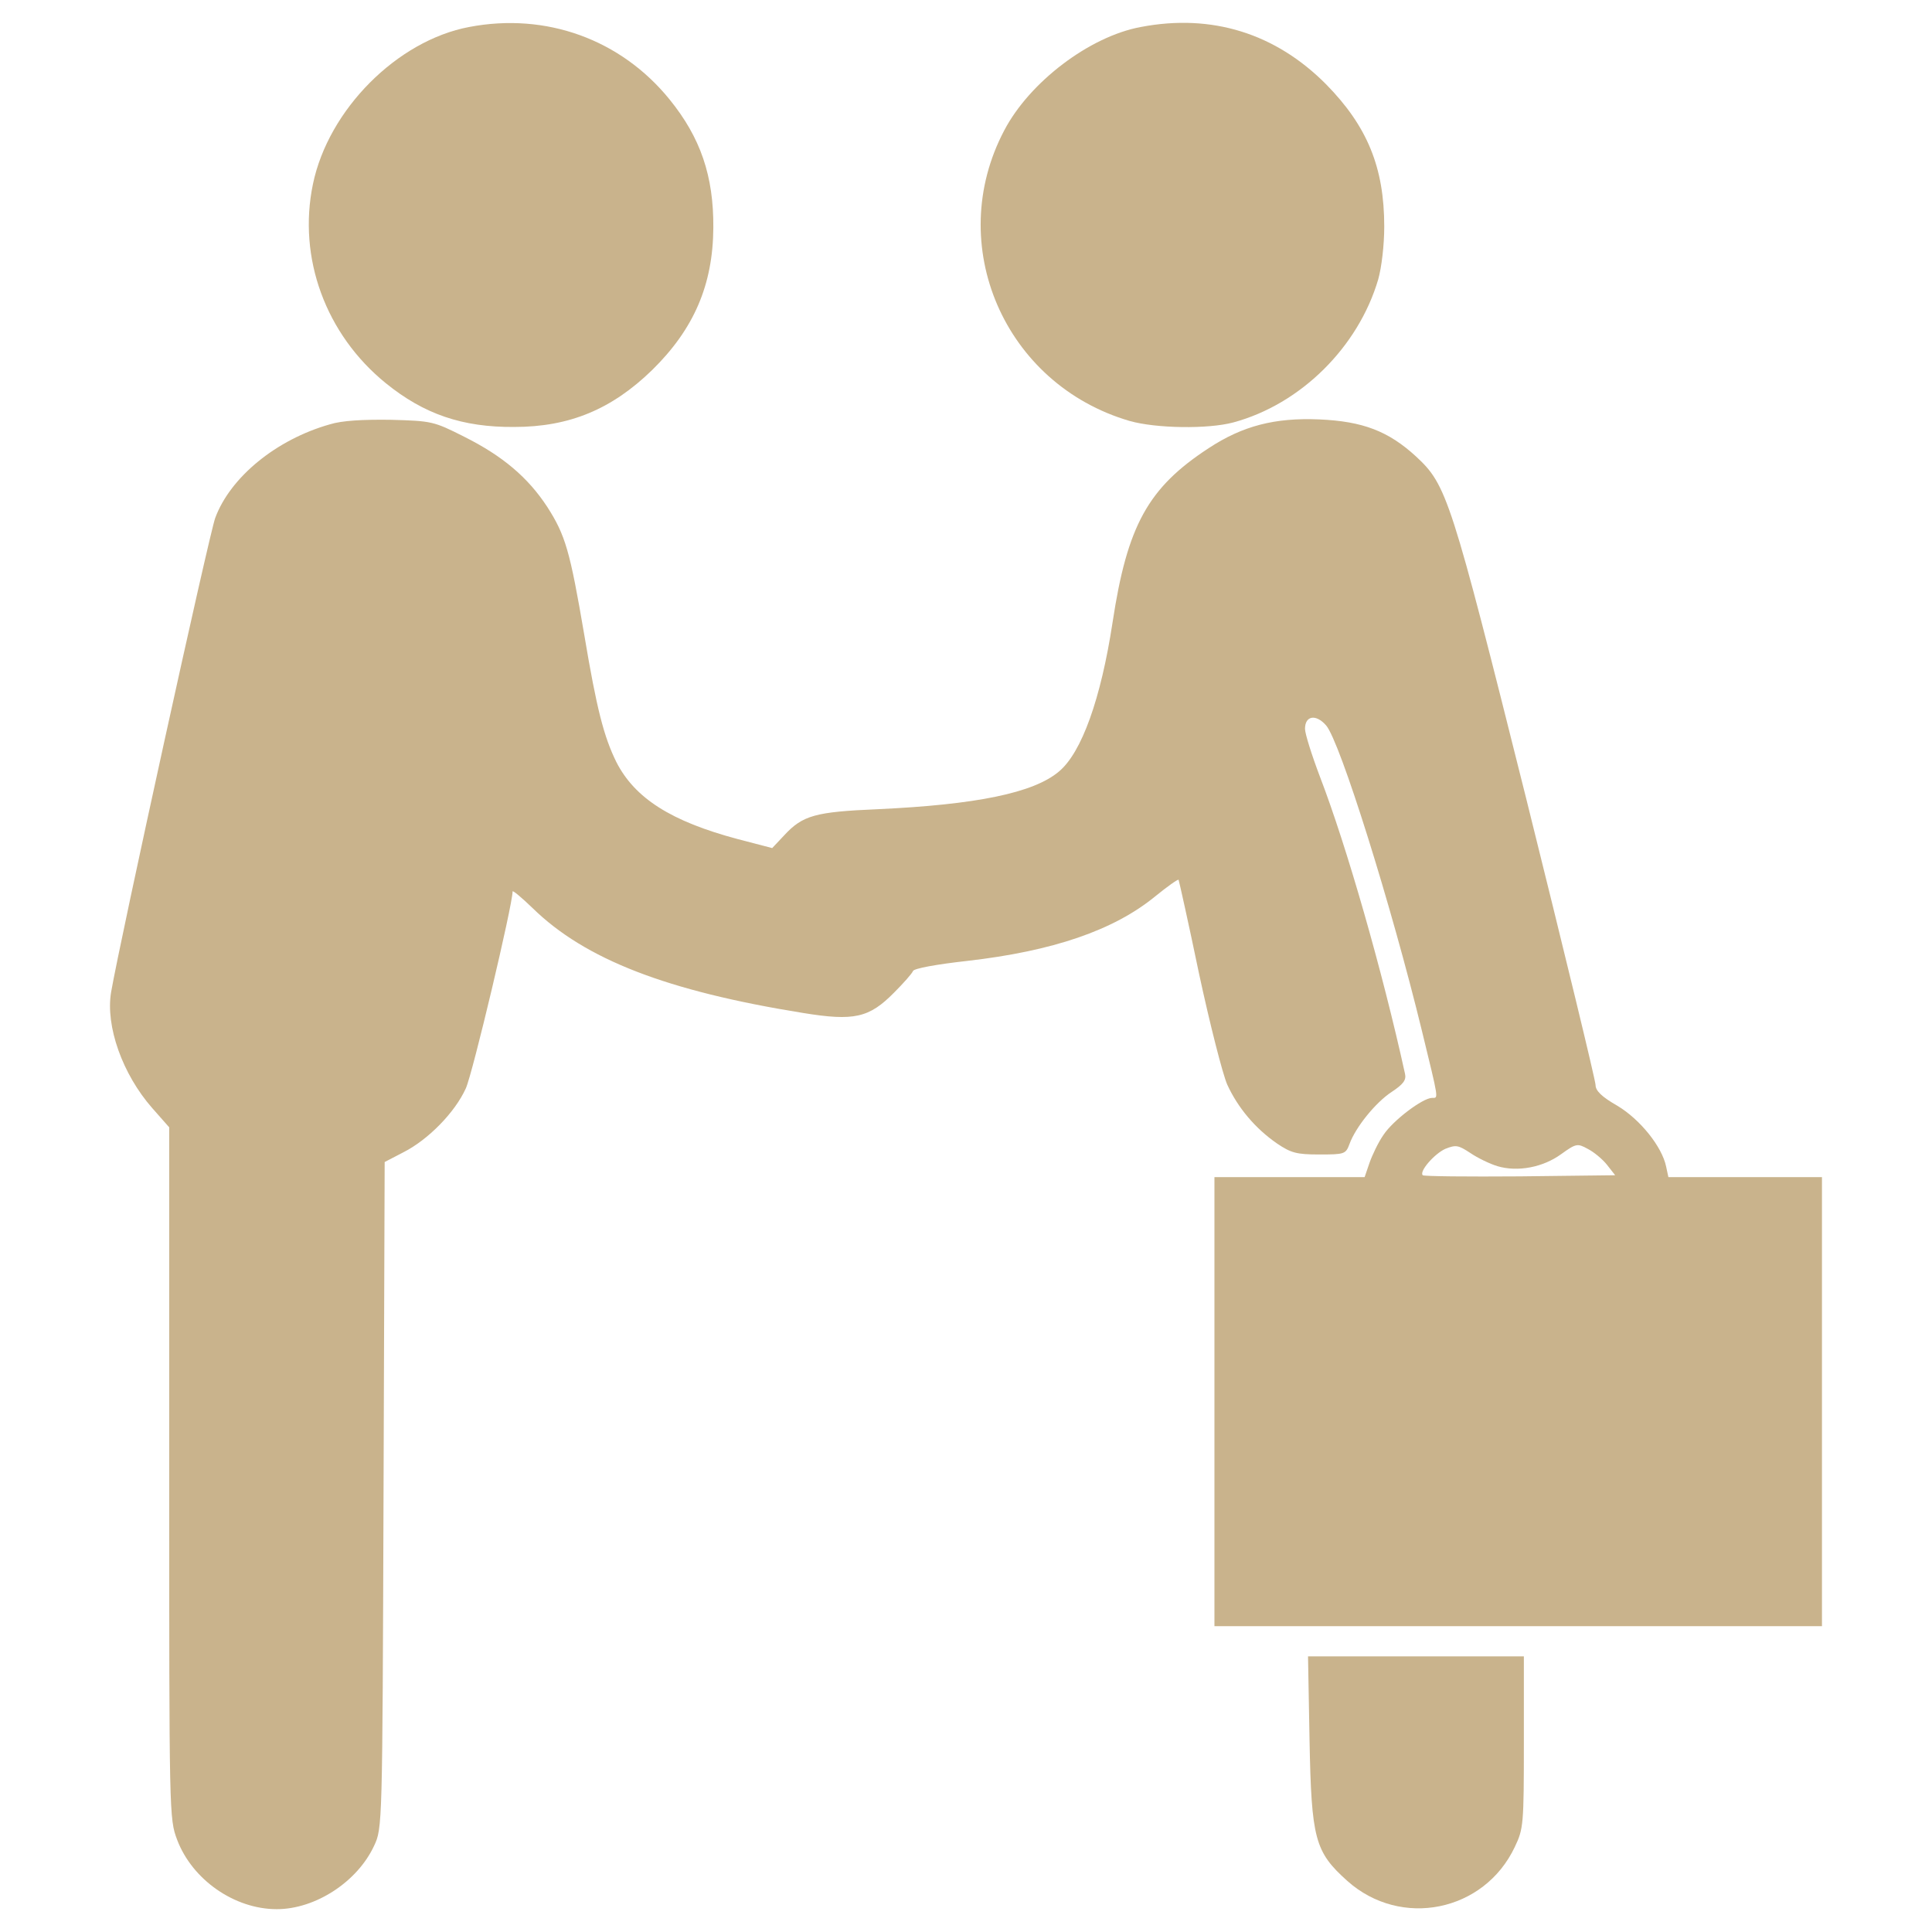 <?xml version="1.0" encoding="utf-8"?>
<!-- Generator: Adobe Illustrator 24.1.0, SVG Export Plug-In . SVG Version: 6.00 Build 0)  -->
<svg version="1.1" id="Capa_1" xmlns="http://www.w3.org/2000/svg" xmlns:xlink="http://www.w3.org/1999/xlink" x="0px" y="0px"
	 viewBox="0 0 512 512" style="enable-background:new 0 0 512 512;" xml:space="preserve">
<style type="text/css">
	.st0{fill:#C9B38C;}
</style>
<g transform="translate(0,512) scale(0.1,-0.1)">
	<path class="st0" d="M1243.4,5048.5c-191-36-373-219-414-416c-41-196,34-399,193-528c101-82,203-117,340-116c147,0,259,47,366,151
		c111,109,161,226,162,377c1,137-34,239-116,340C1645.4,5015.5,1447.4,5087.5,1243.4,5048.5z"/>
	<path class="st0" d="M3023.4,5048.5c-136-25-295-146-362-274c-160-303,0-673,332-770c70-20,208-22,275-4c178,48,331,199,384,379
		c9,32,16,91,16,140c0,157-45,266-154,377C3380.4,5031.5,3211.4,5084.5,3023.4,5048.5z"/>
	<path class="st0" d="M874.4,3995.5c-142-40-264-140-304-248c-16-43-252-1118-276-1257c-15-90,30-217,109-307l45-51v-916
		c0-909,0-916,21-972c40-106,152-184,264-184c103,0,214,73,258,168c22,47,22,50,25,929l3,883l50,26c65,33,136,105,165,169
		c18,39,124,486,124,522c0,4,24-16,53-44c139-136,356-220,717-278c135-22,175-13,241,54c25,25,48,51,50,57c2,7,63,18,144,27
		c227,26,388,81,498,171c32,26,60,46,62,44c1-2,26-113,54-248c29-135,63-268,75-295c28-61,74-116,132-156c37-25,52-29,112-29
		c67,0,70,1,80,28c16,44,69,110,112,138c30,20,39,31,35,48c-60,273-155,604-225,786c-22,58-40,115-40,128c0,35,29,40,56,9
		c37-43,173-477,254-810c45-185,44-177,27-177c-25,0-104-60-129-98c-14-20-30-54-37-74l-13-38h-199h-199v-595v-595h805h805v595v595
		h-204h-203l-6,28c-11,53-69,125-129,161c-42,24-58,40-58,55c0,12-83,354-184,760c-200,799-210,830-292,906c-73,67-141,93-256,98
		c-118,5-203-17-293-76c-161-105-216-205-255-462c-31-203-82-345-142-395c-67-57-220-88-481-100c-164-7-198-16-247-69l-32-34l-92,24
		c-176,47-272,108-321,204c-33,67-52,140-85,337c-38,223-50,264-98,339c-51,78-118,135-220,186c-81,41-86,42-195,45
		C961.4,4008.5,906.4,4005.5,874.4,3995.5z M3968.4,2029.5c54-16,121-3,169,32c39,28,43,29,70,14c16-8,39-27,51-42l22-28l-253-3
		c-138-1-254,0-257,3c-10,10,31,57,60,70c28,11,34,10,66-11C3915.4,2051.5,3948.4,2035.5,3968.4,2029.5z"/>
	<path class="st0" d="M3470.4,508.5c5-262,14-296,100-373c142-127,363-82,444,90c23,48,24,59,24,278v227h-286h-286L3470.4,508.5z"/>
</g>
</svg>
